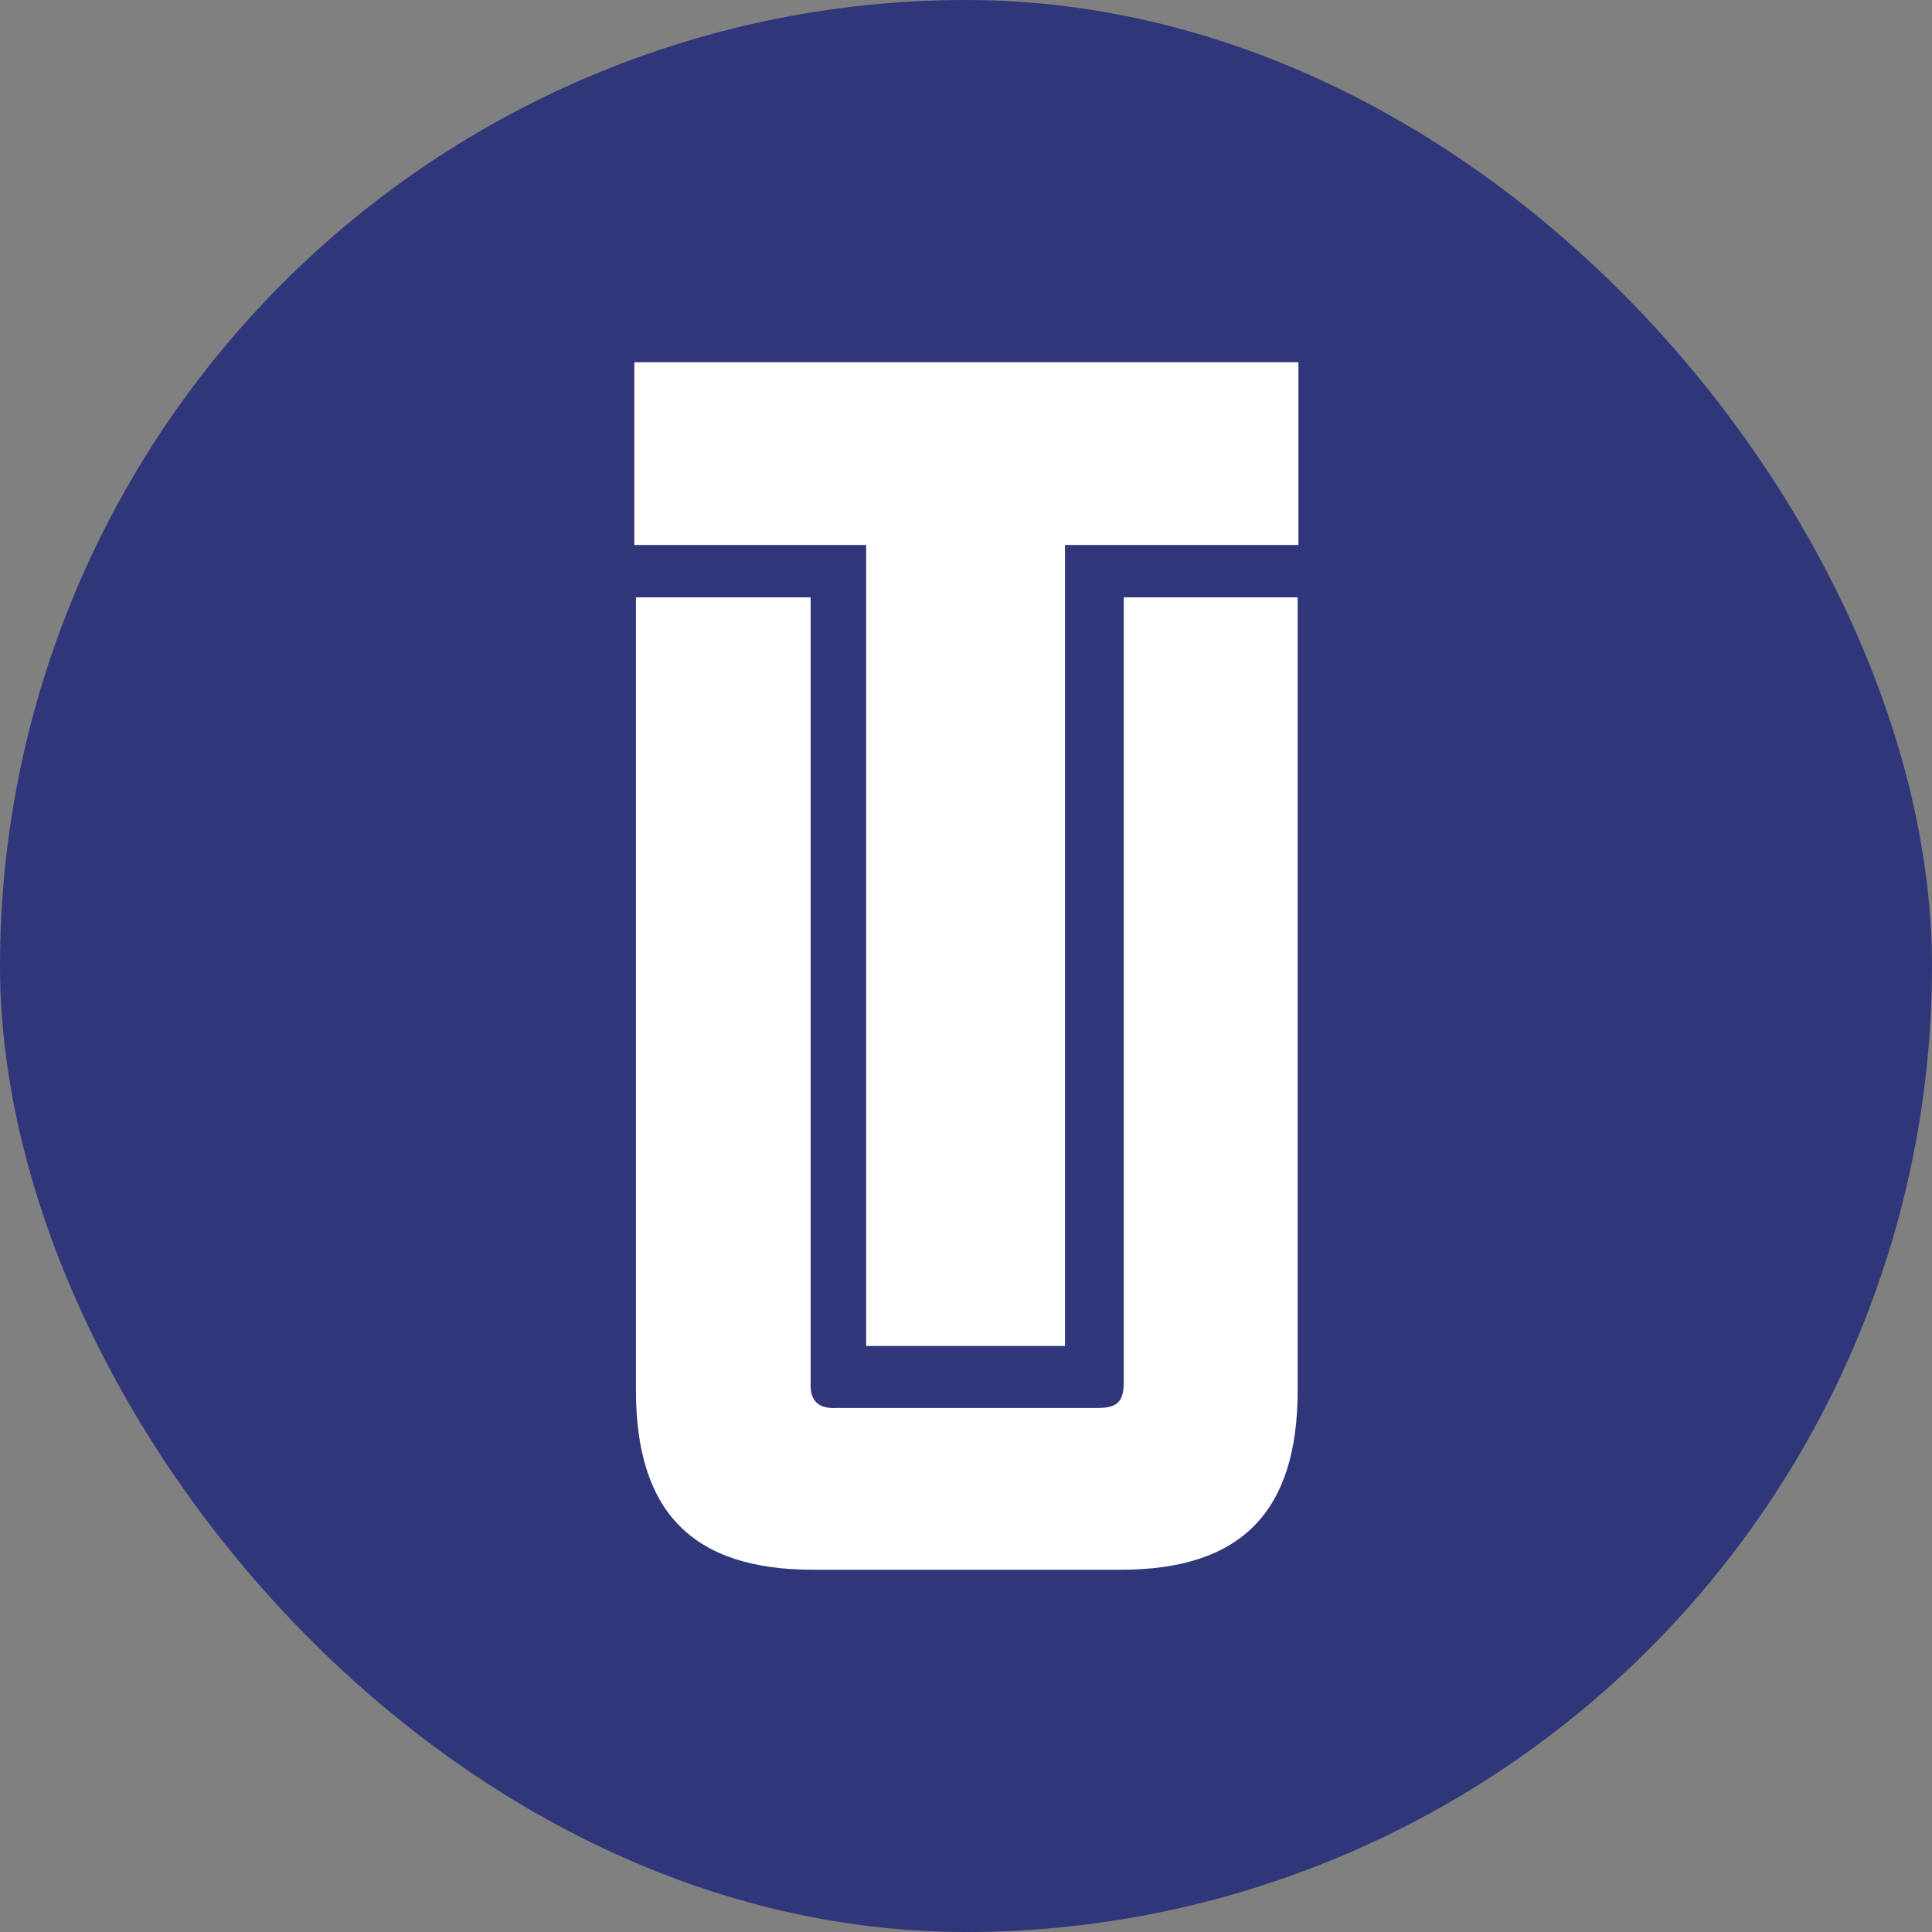<svg xmlns="http://www.w3.org/2000/svg" width="24" height="24" fill="none" viewBox="0 0 24 24"><rect x="0" y="0" width="24" height="24" fill="#808080" stroke="none"/><g clip-path="url(#a)"><path fill="#30367A" d="M12 24a12 12 0 1 0 0-24 12 12 0 0 0 0 24"/><path fill="#fff" d="M10.76 16.72V6.77H7.88V4.5h8.25v2.27h-2.9v9.95zm-.66 2.78c-1.5 0-2.2-.72-2.2-2.23V7.42h2.17v9.75q-.02.34.32.32h3.25c.24 0 .32-.08.32-.32V7.42h2.16v9.85c0 1.51-.7 2.23-2.2 2.23z"/></g><defs><clipPath id="a"><rect width="24" height="24" fill="#fff" rx="12"/></clipPath></defs></svg>